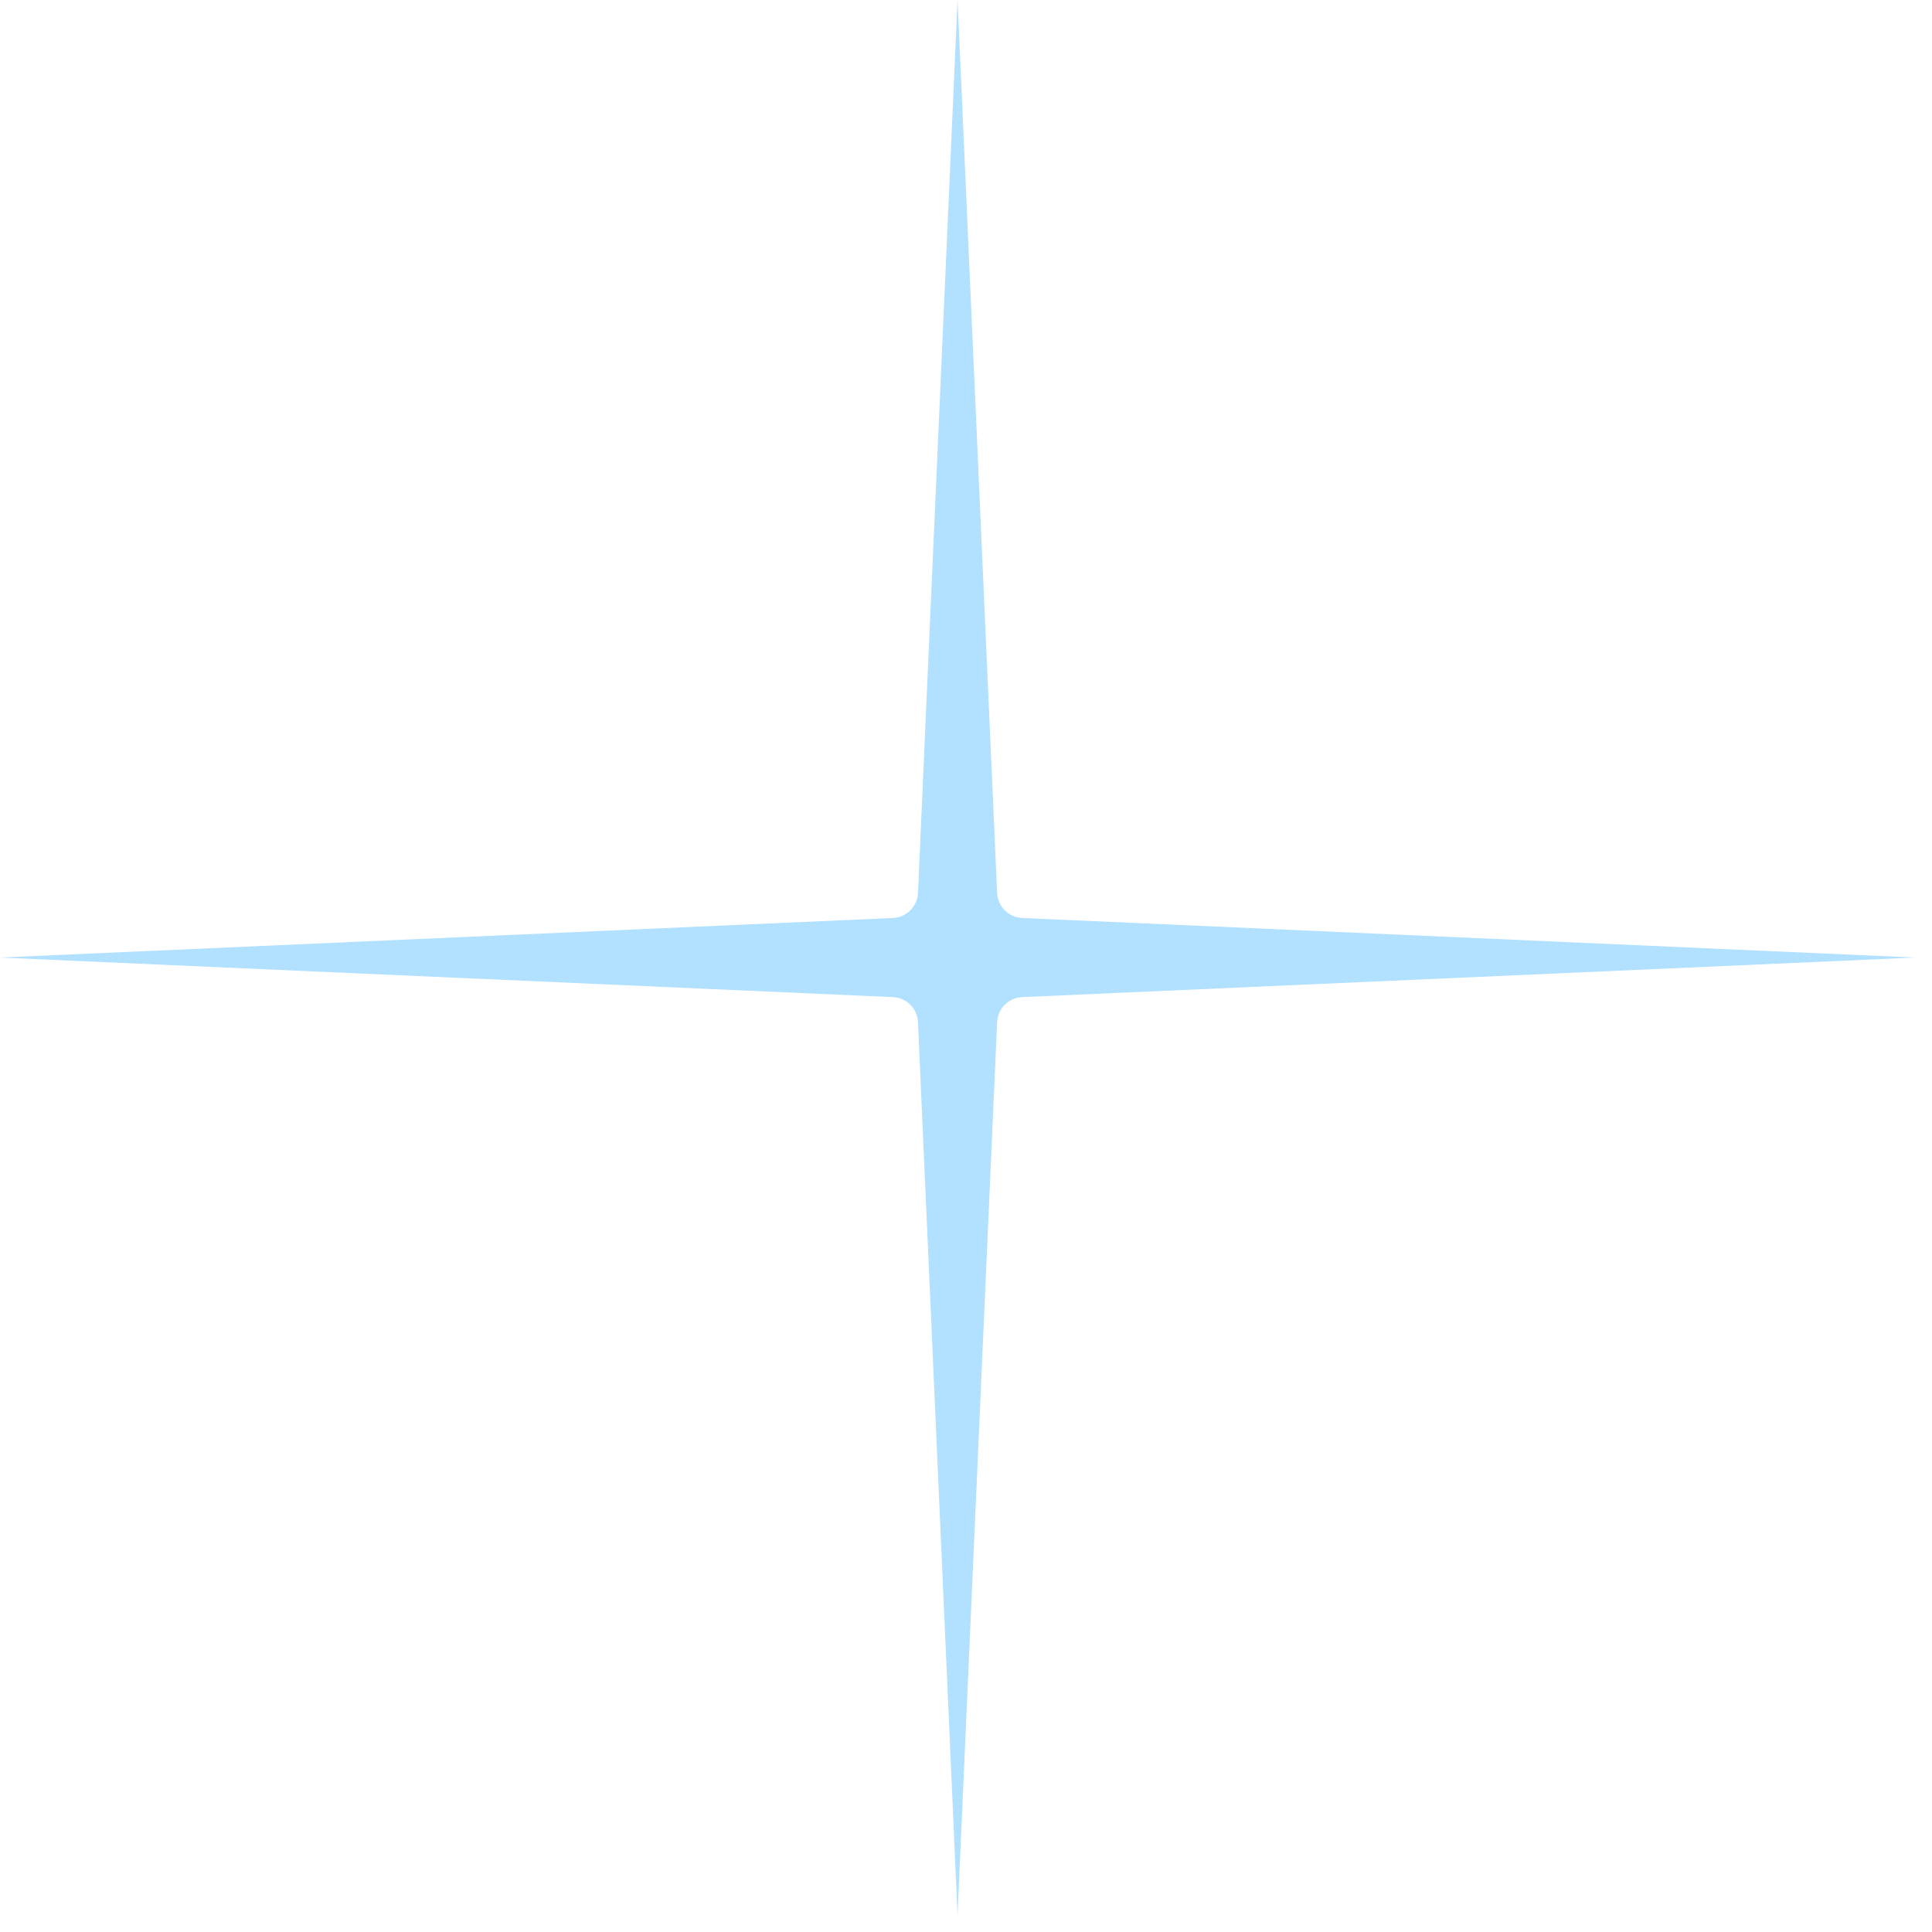 <?xml version="1.0" encoding="UTF-8"?> <svg xmlns="http://www.w3.org/2000/svg" width="48" height="48" viewBox="0 0 48 48" fill="none"><path d="M23.79 1.52588e-05L24.773 22.185C24.788 22.522 25.058 22.792 25.395 22.807L47.58 23.79L25.395 24.773C25.058 24.788 24.788 25.058 24.773 25.395L23.79 47.58L22.807 25.395C22.792 25.058 22.522 24.788 22.185 24.773L0 23.79L22.185 22.807C22.522 22.792 22.792 22.522 22.807 22.185L23.79 1.52588e-05Z" fill="#B2E0FF"></path></svg> 